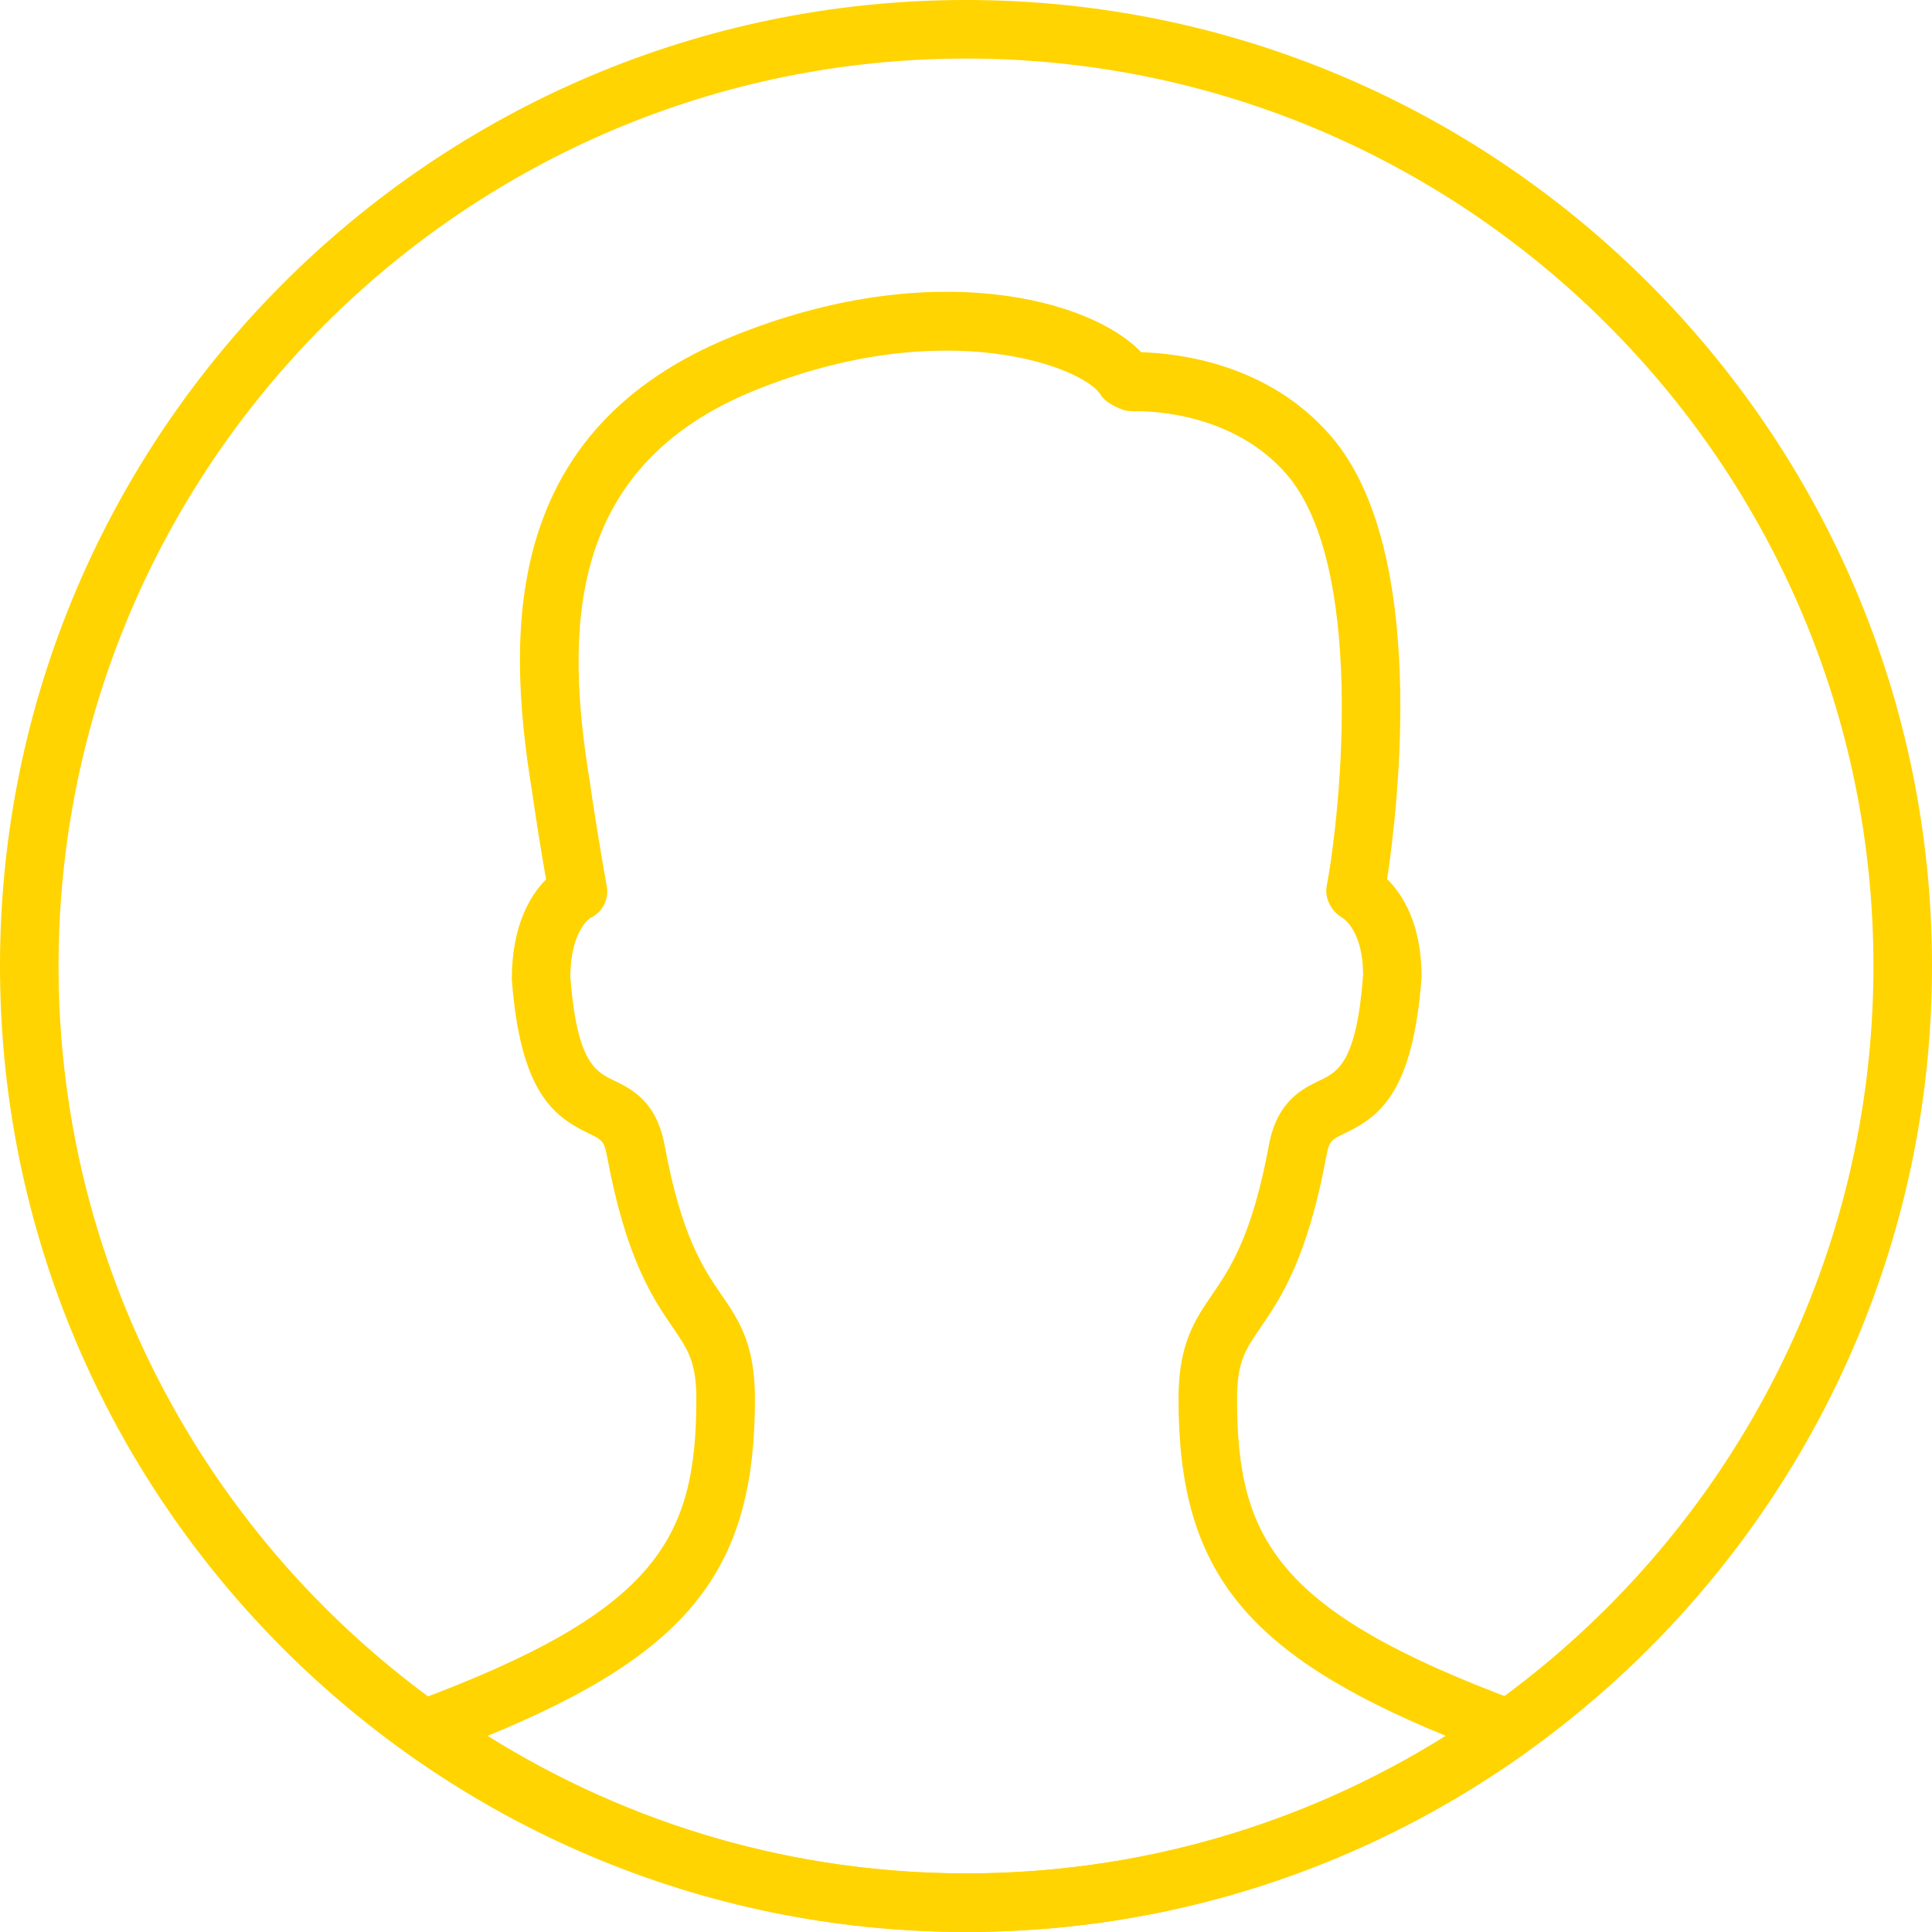 <svg width="108" height="108" viewBox="0 0 108 108" version="1.1" xmlns="http://www.w3.org/2000/svg" xmlns:xlink="http://www.w3.org/1999/xlink">
<title>man</title>
<desc>Created using Figma</desc>
<g id="Canvas" transform="translate(16921 7625)">
<g id="man">
<g id="Group">
<g id="Vector">
<use xlink:href="#path0_fill" transform="translate(-16921 -7625)" fill="#FFD400"/>
</g>
<g id="Vector">
<use xlink:href="#path1_fill" transform="translate(-16898.9 -7608.69)" fill="#FFD400"/>
</g>
</g>
</g>
</g>
<defs>
<path id="path0_fill" d="M 54 108C 24.225 108 0 83.775 0 54C 0 24.225 24.225 0 54 0C 83.775 0 108 24.225 108 54C 108 83.775 83.775 108 54 108ZM 54 3.273C 26.028 3.273 3.273 26.028 3.273 54C 3.273 81.972 26.028 104.727 54 104.727C 81.972 104.727 104.727 81.972 104.727 54C 104.727 26.028 81.972 3.273 54 3.273Z"/>
<path id="path1_fill" d="M 31.939 91.686C 20.697 91.686 9.894 88.223 0.688 81.671C 0.197 81.321 -0.065 80.722 0.014 80.123C 0.092 79.524 0.498 79.013 1.068 78.804C 14.636 73.78 16.826 69.703 16.826 61.887C 16.826 59.822 16.361 59.145 15.523 57.914C 14.414 56.297 12.895 54.082 11.828 48.296C 11.671 47.464 11.537 47.399 10.794 47.039C 8.811 46.083 6.988 44.709 6.51 38.438C 6.51 35.401 7.557 33.722 8.425 32.848C 8.235 31.768 7.924 29.906 7.633 27.877C 6.15 18.789 6.085 7.658 18.868 2.484C 30.008 -2.032 38.9 0.435 41.692 3.378C 43.669 3.44 48.768 3.957 52.315 8.084C 57.774 14.433 56.036 28.908 55.441 32.832C 56.311 33.686 57.368 35.342 57.368 38.314C 56.891 44.709 55.068 46.087 53.081 47.039C 52.335 47.399 52.201 47.461 52.047 48.296C 50.98 54.082 49.465 56.297 48.355 57.914C 47.514 59.142 47.053 59.822 47.053 61.887C 47.053 69.703 49.242 73.78 62.811 78.804C 63.38 79.013 63.786 79.521 63.865 80.123C 63.943 80.725 63.681 81.321 63.191 81.671C 53.984 88.223 43.181 91.686 31.939 91.686ZM 5.159 80.725C 13.216 85.765 22.412 88.413 31.939 88.413C 41.466 88.413 50.663 85.765 58.72 80.725C 47.35 76.058 43.78 71.352 43.78 61.891C 43.78 58.811 44.69 57.479 45.655 56.068C 46.65 54.615 47.887 52.809 48.833 47.703C 49.288 45.236 50.718 44.548 51.664 44.093C 52.682 43.606 53.729 43.102 54.099 38.193C 54.096 35.692 52.973 35.012 52.927 34.986C 52.325 34.639 51.936 33.909 52.063 33.228C 52.875 28.879 54.21 15.313 49.834 10.217C 46.846 6.742 42.137 6.647 41.24 6.683C 41.09 6.67 40.943 6.667 40.802 6.631C 40.376 6.523 39.656 6.153 39.437 5.773C 38.547 4.248 30.794 1.182 20.095 5.511C 9.521 9.792 9.498 18.969 10.869 27.38C 11.321 30.512 11.815 33.218 11.819 33.231C 11.953 33.968 11.57 34.701 10.892 35.012C 10.902 35.012 9.783 35.696 9.783 38.311C 10.149 43.092 11.2 43.599 12.214 44.087C 13.16 44.542 14.594 45.229 15.049 47.697C 15.991 52.802 17.228 54.609 18.223 56.062C 19.192 57.472 20.102 58.804 20.102 61.884C 20.102 71.355 16.531 76.061 5.159 80.725Z"/>
</defs>
</svg>
